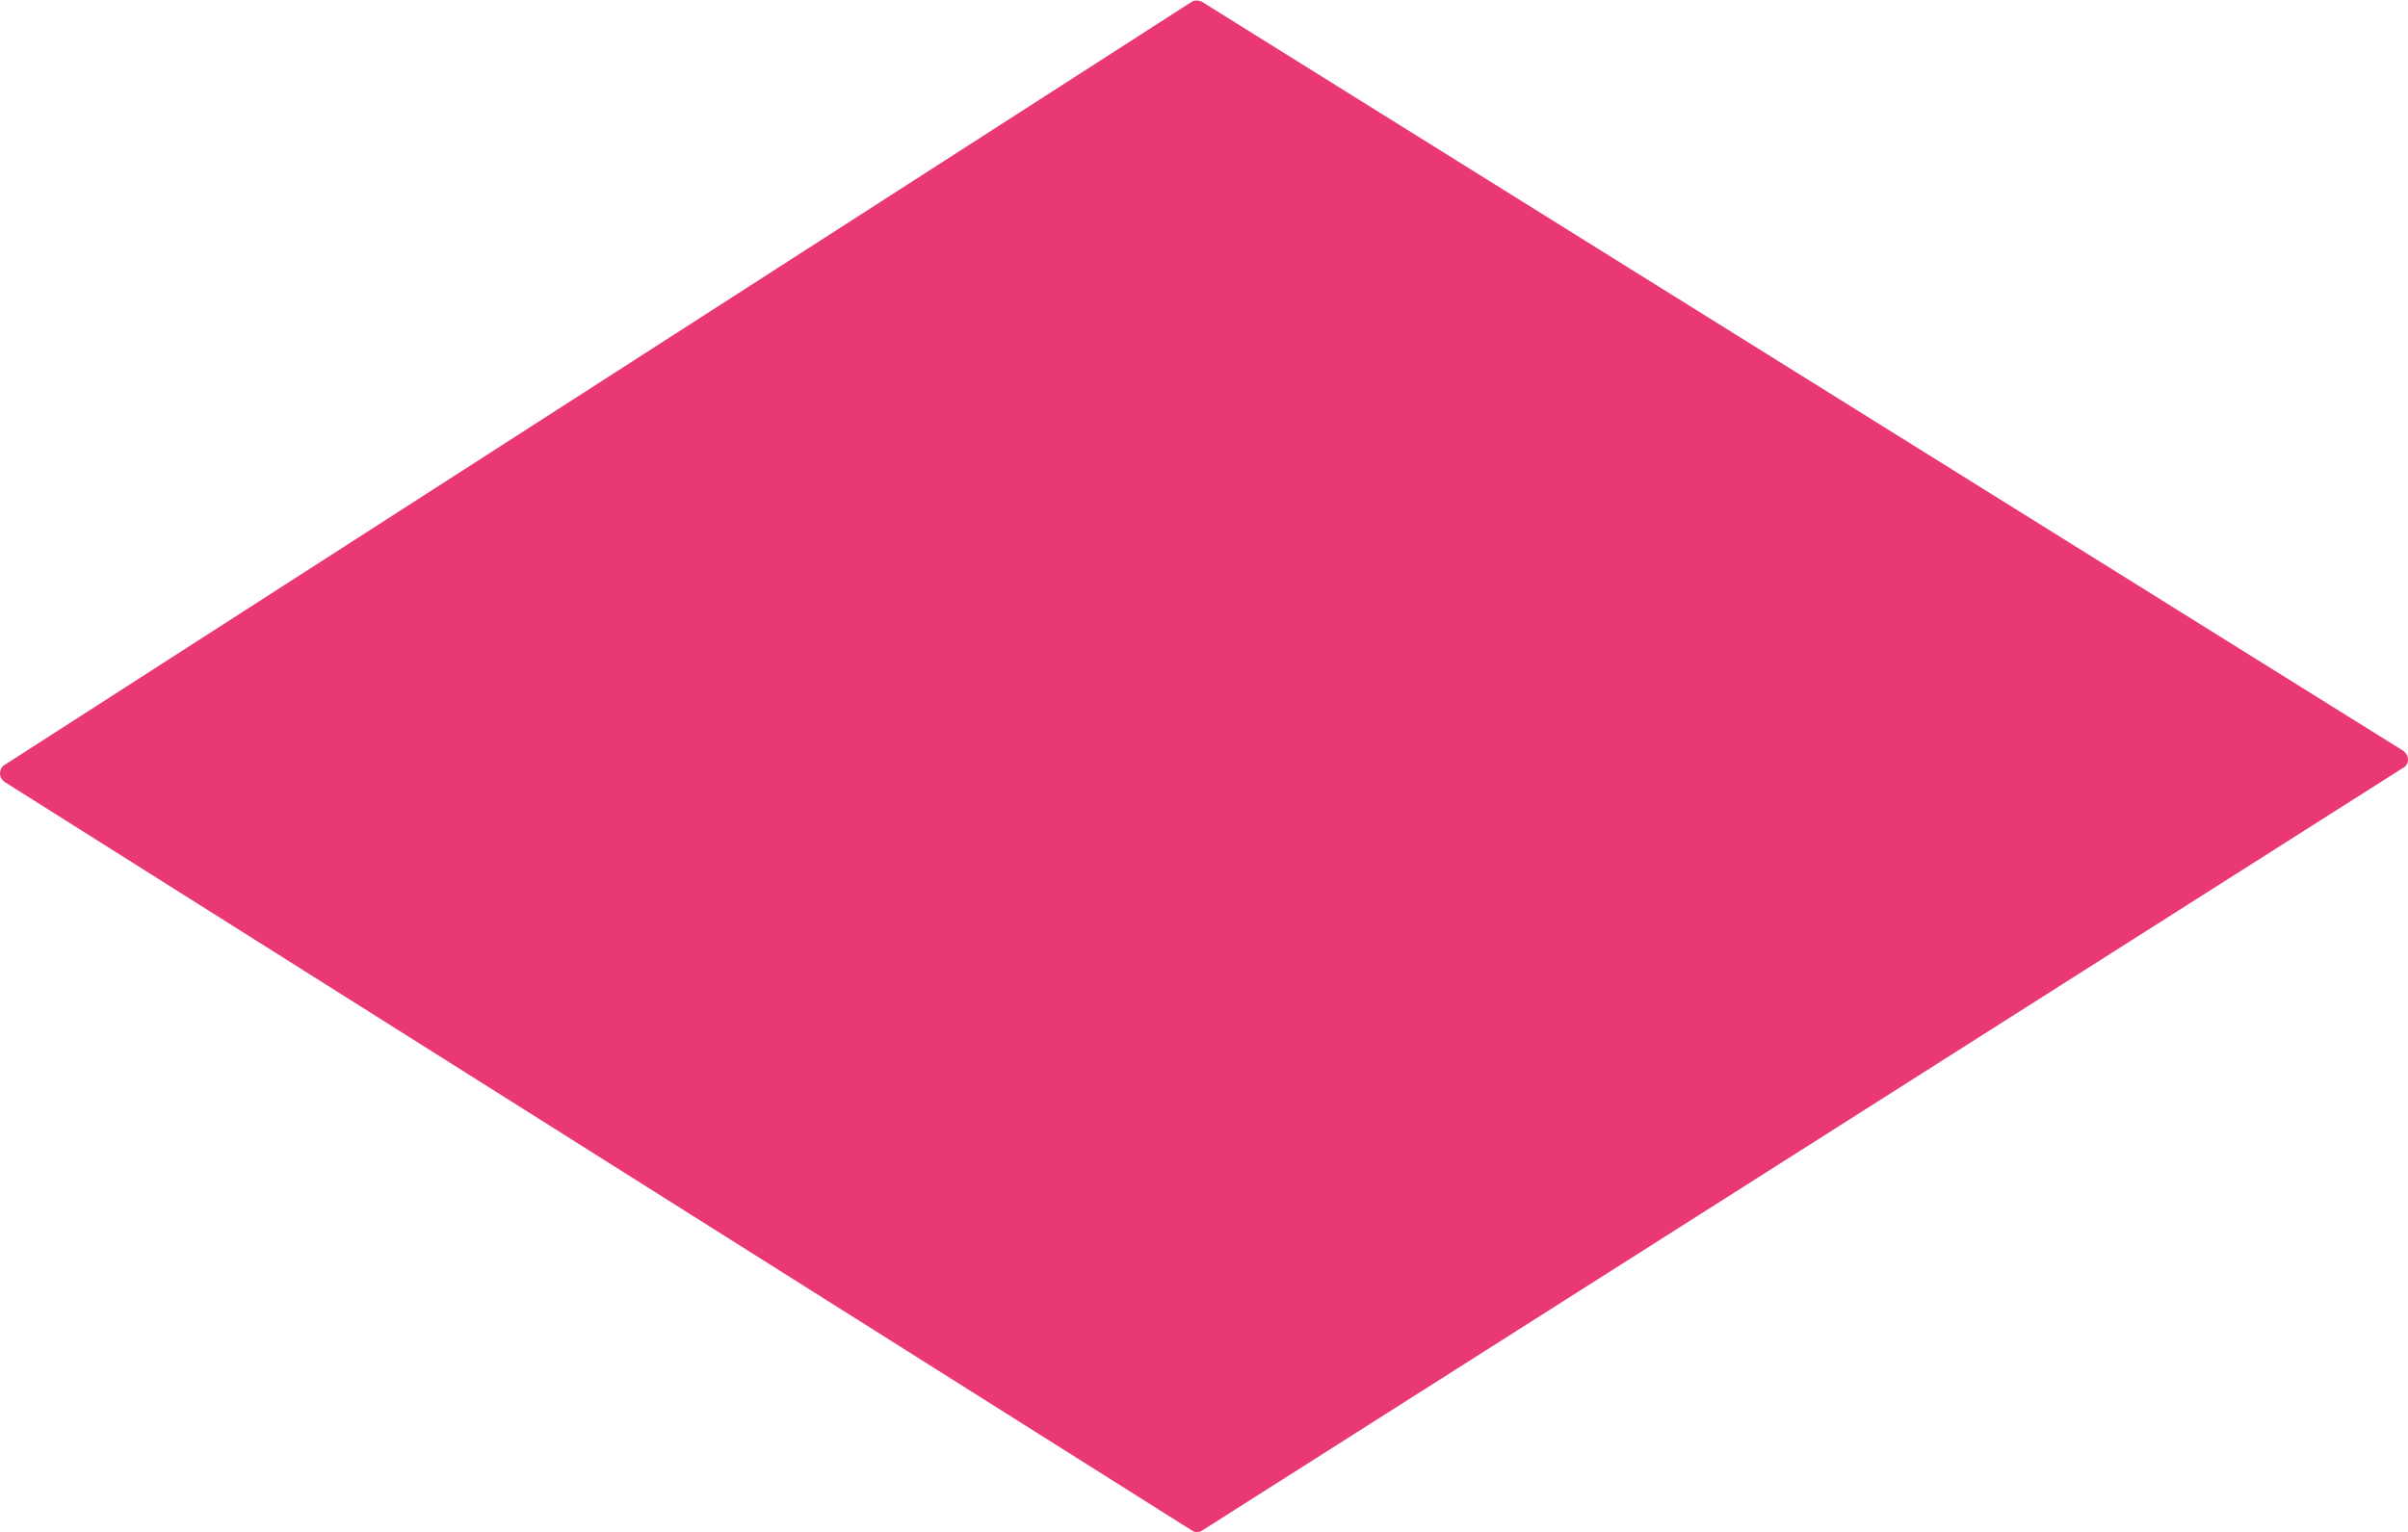 <?xml version="1.0" encoding="UTF-8" standalone="no"?><svg xmlns="http://www.w3.org/2000/svg" xmlns:xlink="http://www.w3.org/1999/xlink" fill="#000000" height="375.1" preserveAspectRatio="xMidYMid meet" version="1" viewBox="4.6 2.2 589.4 375.1" width="589.4" zoomAndPan="magnify"><g id="change1_1"><path d="M7.1,191.5l290.5,183.3l293.9-186.7L297.6,4.8L7.1,191.5z" fill="#ea3872"/></g><g id="change2_1"><path d="M297.6,377.3c-0.5,0-0.9-0.1-1.3-0.4L5.8,193.7c-0.7-0.5-1.2-1.2-1.2-2.1c0-0.9,0.4-1.7,1.1-2.1L296.2,2.7 c0.8-0.5,1.9-0.5,2.7,0L592.8,186c0.7,0.5,1.2,1.3,1.2,2.1c0,0.9-0.4,1.7-1.2,2.1L298.9,376.9C298.5,377.2,298.1,377.3,297.6,377.3z M11.8,191.5l285.8,180.3l289.2-183.8L297.6,7.8L11.8,191.5z" fill="#ea3872"/></g></svg>